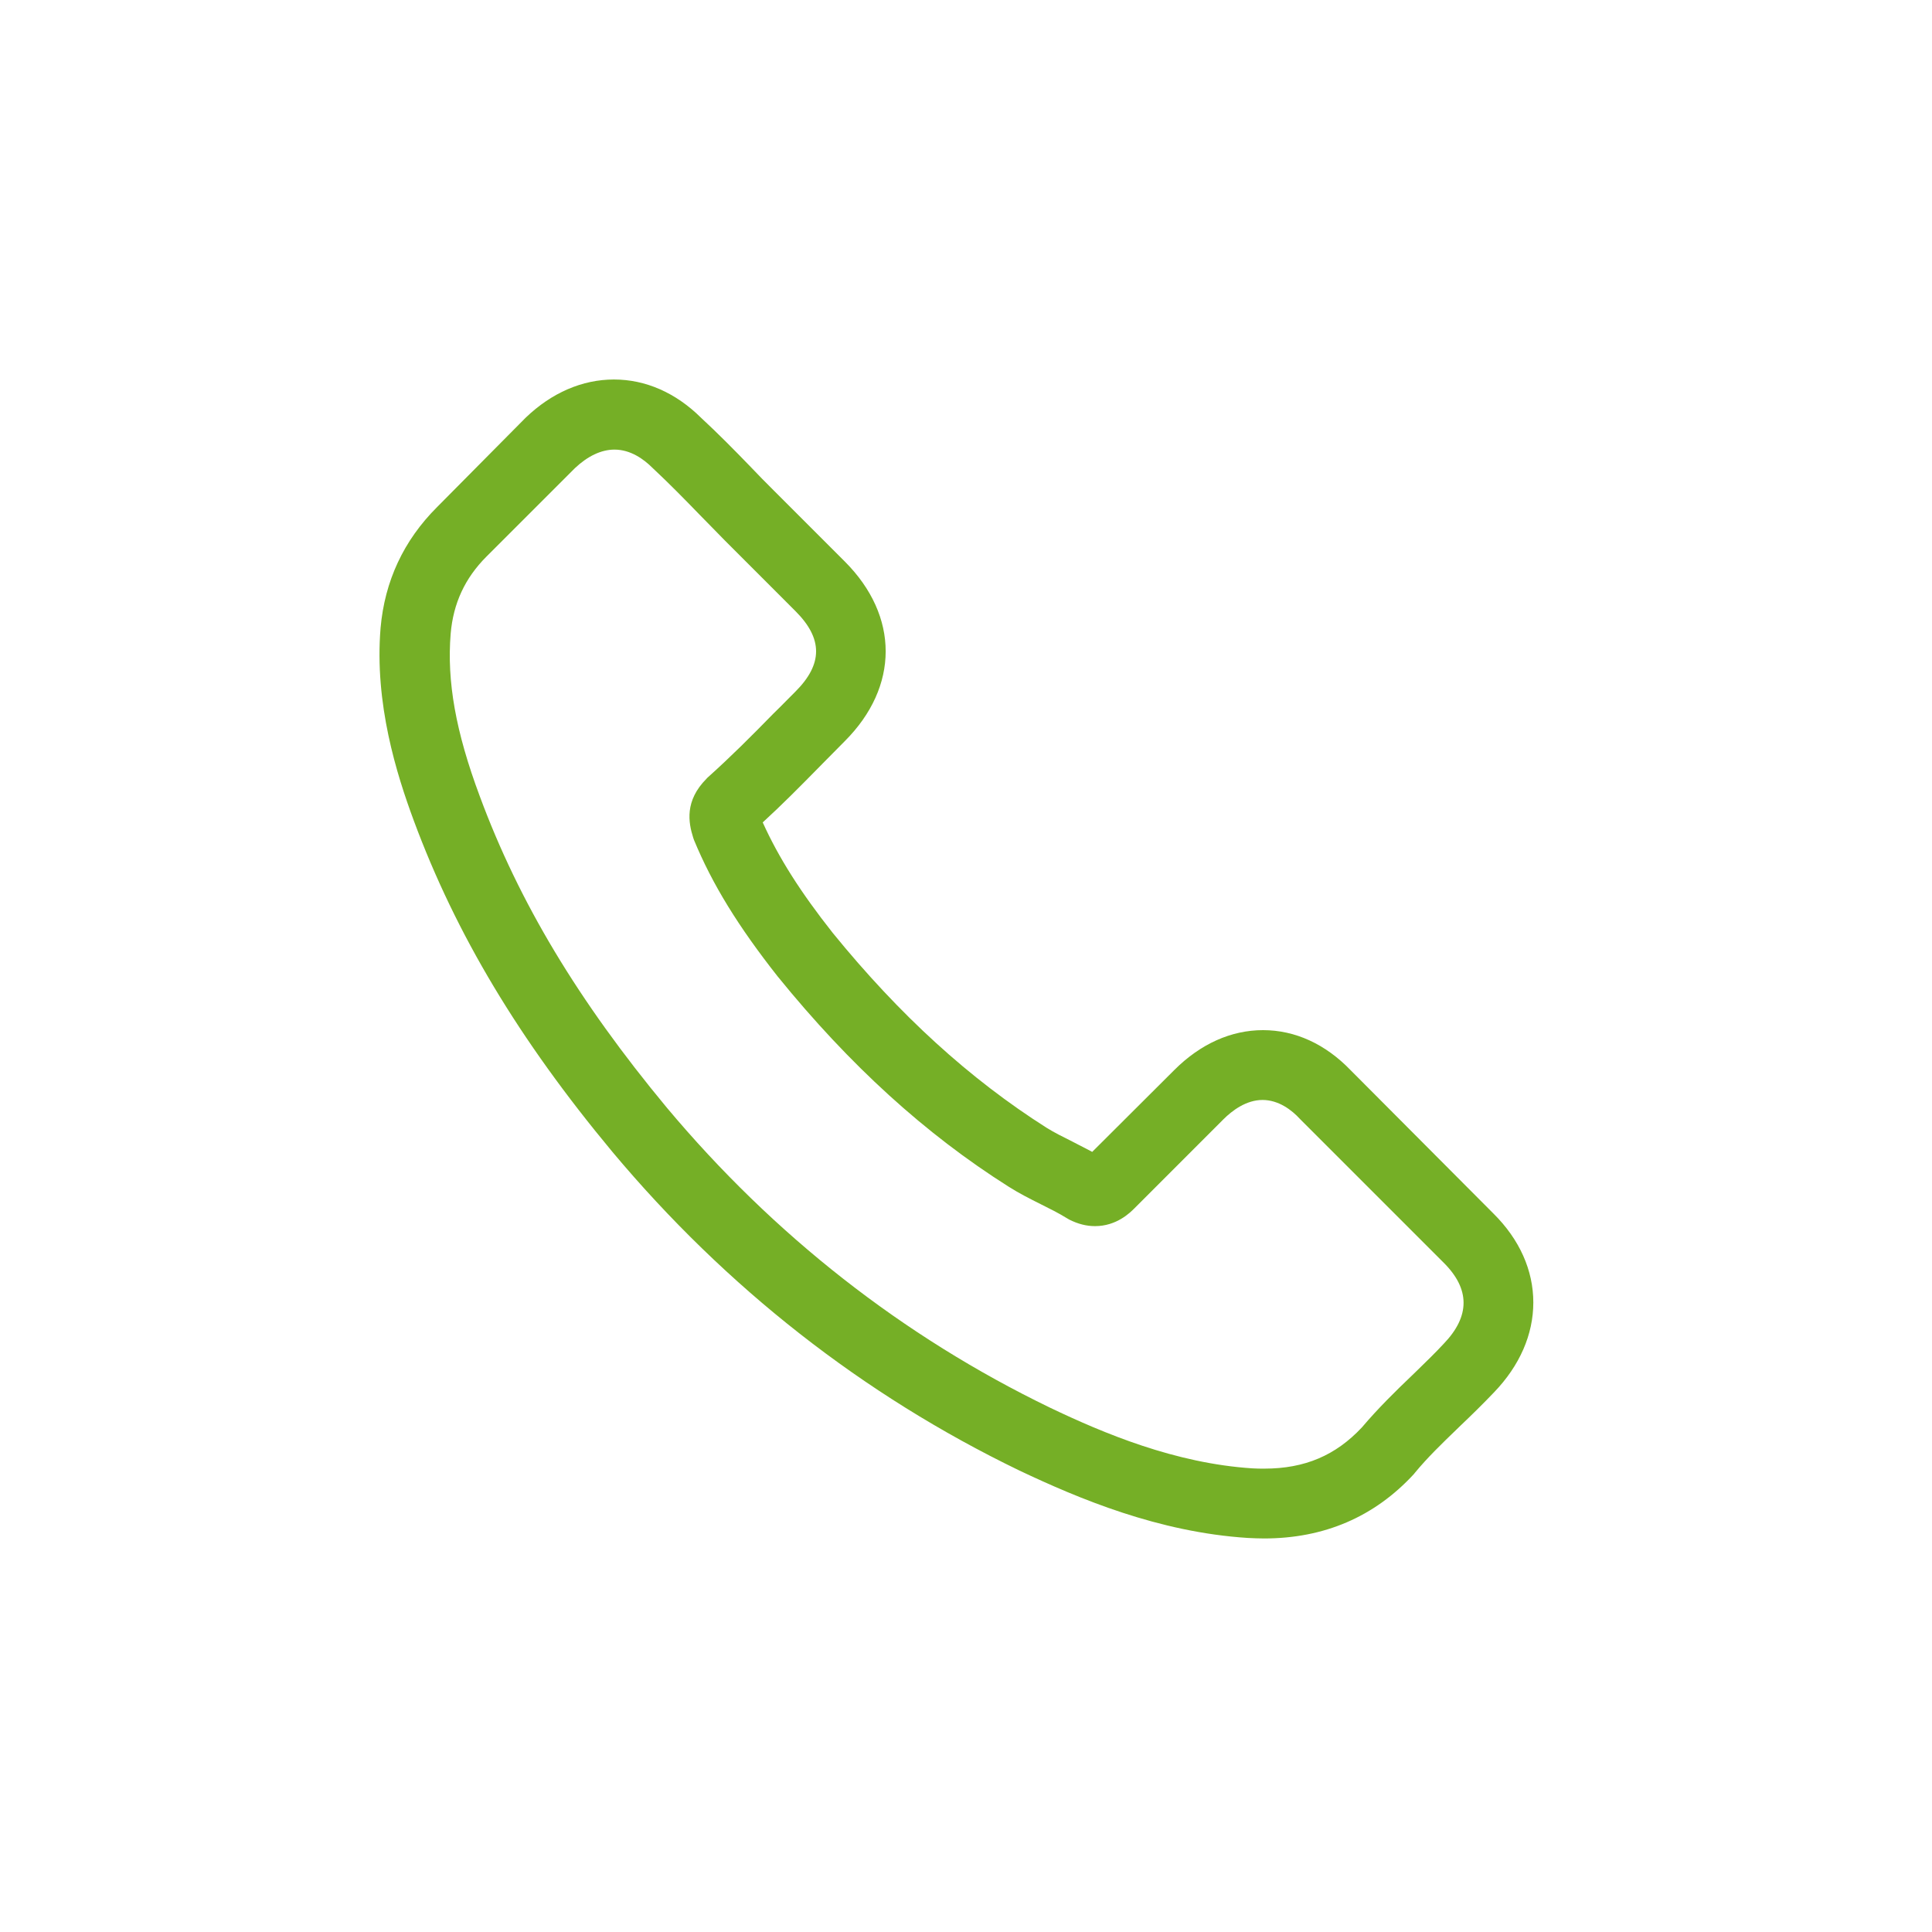<svg width="56" height="56" viewBox="0 0 56 56" fill="none" xmlns="http://www.w3.org/2000/svg">
<path fill-rule="evenodd" clip-rule="evenodd" d="M36.61 29.859C37.543 29.859 38.423 30.265 39.153 31.025L43.285 35.172C44.045 35.924 44.444 36.82 44.444 37.753C44.444 38.678 44.052 39.581 43.307 40.356C42.984 40.695 42.653 41.019 42.329 41.327C42.294 41.361 42.259 41.395 42.224 41.429C41.788 41.85 41.374 42.25 41.012 42.689C41.008 42.697 41.003 42.703 40.997 42.708C40.991 42.714 40.986 42.719 40.982 42.727C39.838 43.969 38.378 44.593 36.64 44.593C36.489 44.593 36.324 44.586 36.166 44.578C33.584 44.413 31.274 43.442 29.543 42.622C25.013 40.432 21.047 37.324 17.751 33.388C15.034 30.122 13.213 27.074 11.994 23.786C11.498 22.446 10.85 20.399 11.031 18.202C11.151 16.84 11.701 15.666 12.664 14.703L15.223 12.121L15.238 12.106C15.99 11.384 16.878 11 17.796 11C18.714 11 19.587 11.384 20.317 12.106C20.806 12.558 21.28 13.039 21.732 13.506C21.958 13.747 22.199 13.988 22.432 14.221L24.486 16.275C26.067 17.856 26.067 19.902 24.486 21.483C24.381 21.588 24.276 21.695 24.17 21.803C24.065 21.91 23.96 22.017 23.854 22.122C23.8 22.177 23.747 22.232 23.693 22.286C23.187 22.8 22.666 23.328 22.108 23.838C22.567 24.854 23.2 25.855 24.14 27.044C26.082 29.43 28.106 31.273 30.334 32.688C30.552 32.824 30.808 32.952 31.079 33.087C31.142 33.12 31.207 33.153 31.272 33.187C31.399 33.252 31.529 33.318 31.658 33.388L34.036 31.017C34.796 30.257 35.684 29.859 36.61 29.859ZM41.101 39.7C41.36 39.448 41.606 39.209 41.847 38.949C42.615 38.151 42.615 37.361 41.84 36.594L37.693 32.447L37.678 32.432C37.445 32.176 37.061 31.883 36.595 31.883C36.121 31.883 35.714 32.191 35.458 32.447L32.885 35.021C32.757 35.149 32.365 35.54 31.741 35.54C31.492 35.54 31.252 35.48 30.996 35.352C30.981 35.345 30.966 35.335 30.951 35.326C30.936 35.316 30.921 35.307 30.905 35.299C30.687 35.164 30.431 35.036 30.16 34.901C29.859 34.75 29.543 34.592 29.235 34.396C26.819 32.869 24.629 30.875 22.552 28.316L22.545 28.308C21.401 26.856 20.648 25.637 20.114 24.343L20.091 24.275C19.956 23.846 19.836 23.214 20.483 22.567C20.488 22.557 20.496 22.55 20.505 22.543C20.51 22.539 20.515 22.534 20.52 22.529C21.175 21.942 21.777 21.34 22.409 20.693C22.555 20.552 22.696 20.409 22.839 20.264C22.911 20.192 22.983 20.119 23.056 20.046C23.854 19.248 23.854 18.51 23.056 17.713L21.002 15.658C20.883 15.535 20.763 15.414 20.645 15.293C20.524 15.171 20.405 15.05 20.287 14.928C19.828 14.454 19.392 14.01 18.933 13.581L18.91 13.559C18.669 13.318 18.285 13.032 17.811 13.032C17.427 13.032 17.036 13.22 16.668 13.566L14.101 16.132C13.477 16.757 13.138 17.487 13.063 18.367C12.95 19.744 13.206 21.204 13.906 23.078C15.042 26.149 16.758 29.008 19.324 32.101C22.432 35.811 26.172 38.739 30.431 40.8C31.989 41.545 34.066 42.418 36.301 42.561C36.414 42.569 36.535 42.569 36.647 42.569C37.821 42.569 38.717 42.185 39.477 41.372C39.943 40.823 40.44 40.334 40.929 39.867C40.987 39.811 41.044 39.755 41.101 39.7Z" fill="#75AF26"/>
</svg>